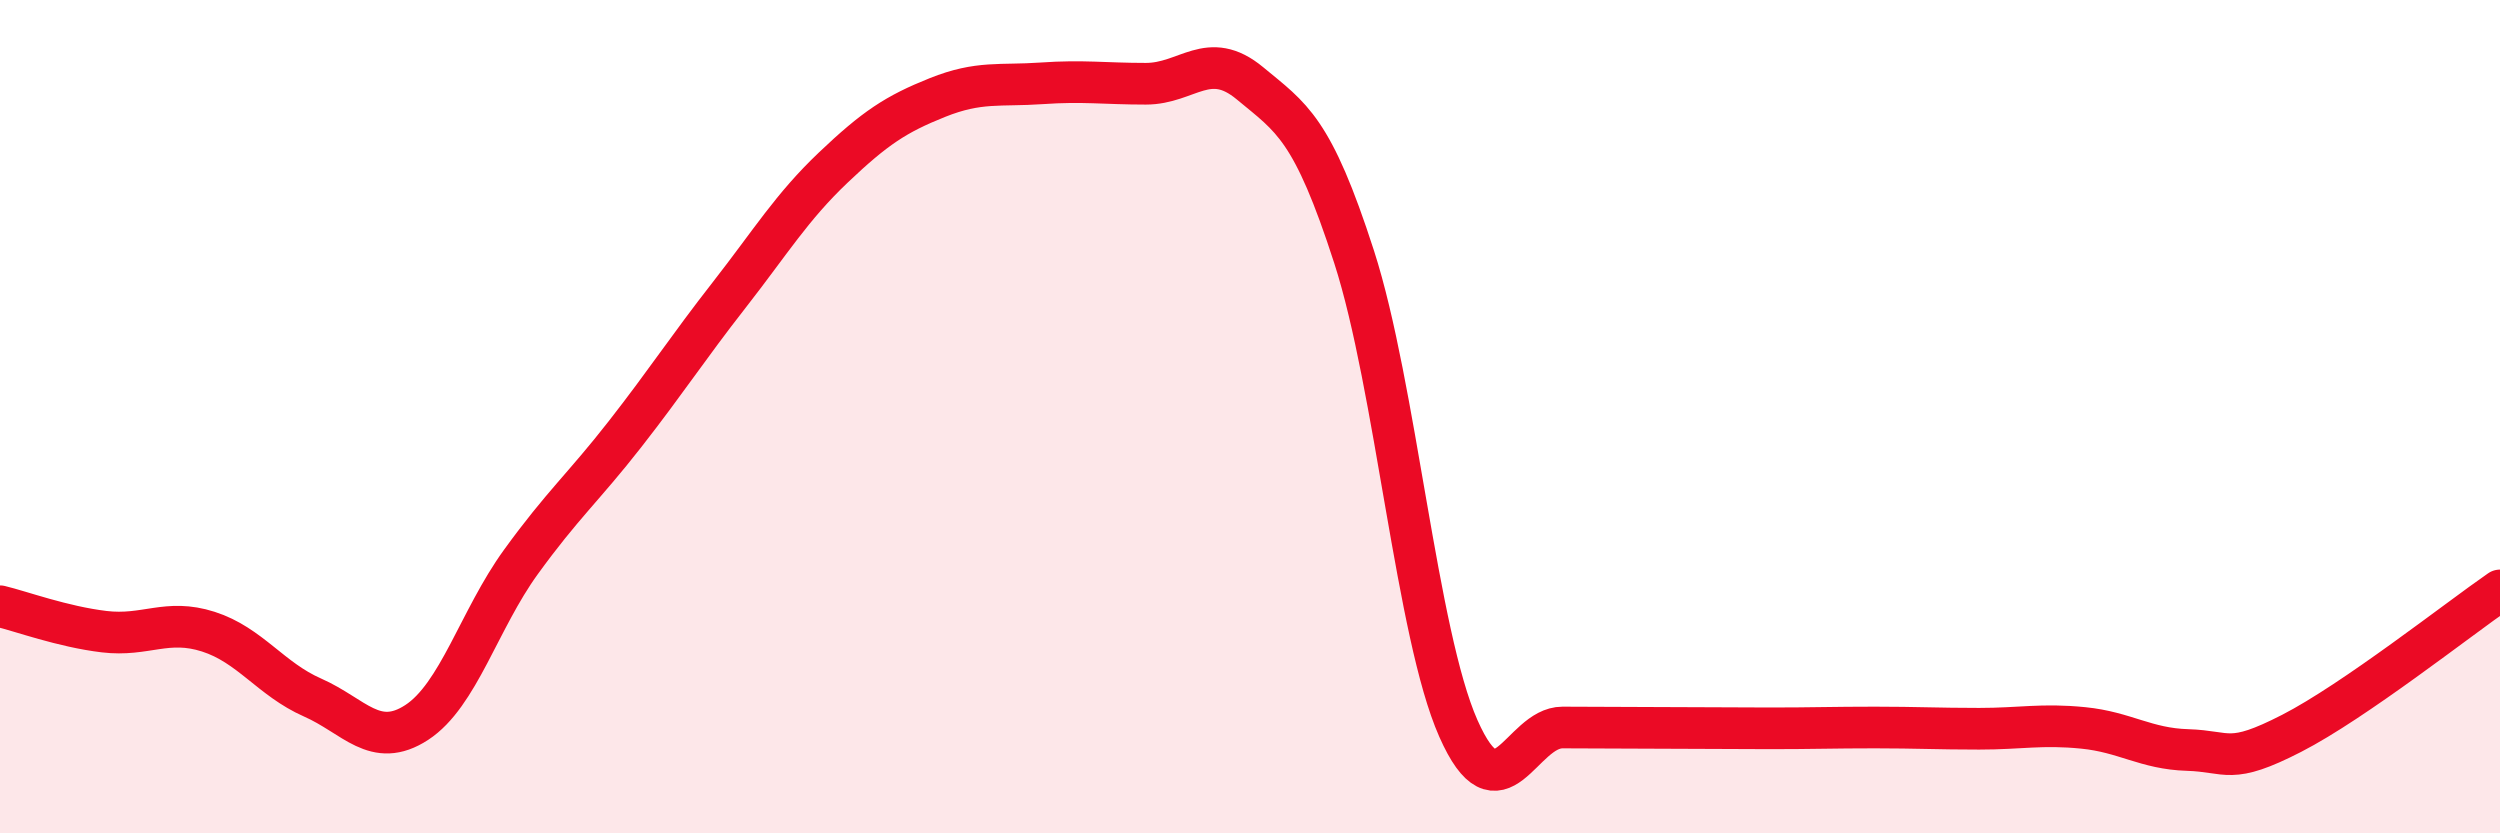 
    <svg width="60" height="20" viewBox="0 0 60 20" xmlns="http://www.w3.org/2000/svg">
      <path
        d="M 0,14.55 C 0.5,14.67 1.5,15.04 2.5,15.16 C 3.5,15.28 4,14.84 5,15.16 C 6,15.48 6.5,16.3 7.5,16.74 C 8.5,17.18 9,17.99 10,17.34 C 11,16.69 11.5,14.87 12.5,13.49 C 13.5,12.11 14,11.7 15,10.42 C 16,9.14 16.5,8.36 17.5,7.08 C 18.5,5.8 19,4.97 20,4.02 C 21,3.07 21.5,2.74 22.5,2.34 C 23.5,1.94 24,2.07 25,2 C 26,1.93 26.5,2.01 27.5,2.01 C 28.5,2.01 29,1.17 30,2 C 31,2.83 31.5,3.07 32.5,6.17 C 33.5,9.27 34,15.22 35,17.48 C 36,19.74 36.5,17.46 37.5,17.46 C 38.5,17.46 39,17.47 40,17.47 C 41,17.47 41.5,17.48 42.5,17.48 C 43.5,17.48 44,17.46 45,17.46 C 46,17.46 46.5,17.49 47.5,17.49 C 48.5,17.49 49,17.37 50,17.47 C 51,17.57 51.5,17.97 52.5,18 C 53.5,18.03 53.5,18.37 55,17.6 C 56.5,16.83 59,14.86 60,14.17L60 20L0 20Z"
        fill="#EB0A25"
        opacity="0.1"
        stroke-linecap="round"
        stroke-linejoin="round"
      />
      <path
        d="M 0,14.55 C 0.5,14.67 1.5,15.04 2.5,15.16 C 3.5,15.28 4,14.84 5,15.16 C 6,15.48 6.5,16.3 7.5,16.74 C 8.5,17.18 9,17.99 10,17.34 C 11,16.69 11.5,14.87 12.5,13.49 C 13.5,12.11 14,11.7 15,10.42 C 16,9.14 16.5,8.36 17.5,7.08 C 18.5,5.8 19,4.97 20,4.02 C 21,3.07 21.5,2.74 22.5,2.34 C 23.5,1.94 24,2.07 25,2 C 26,1.93 26.5,2.01 27.5,2.01 C 28.5,2.01 29,1.17 30,2 C 31,2.83 31.5,3.07 32.5,6.17 C 33.5,9.27 34,15.22 35,17.48 C 36,19.74 36.5,17.46 37.5,17.46 C 38.5,17.46 39,17.47 40,17.47 C 41,17.47 41.5,17.48 42.5,17.48 C 43.5,17.48 44,17.46 45,17.46 C 46,17.46 46.5,17.49 47.5,17.49 C 48.5,17.49 49,17.37 50,17.47 C 51,17.57 51.5,17.97 52.5,18 C 53.5,18.03 53.5,18.37 55,17.6 C 56.5,16.83 59,14.86 60,14.17"
        stroke="#EB0A25"
        stroke-width="1"
        fill="none"
        stroke-linecap="round"
        stroke-linejoin="round"
      />
    </svg>
  